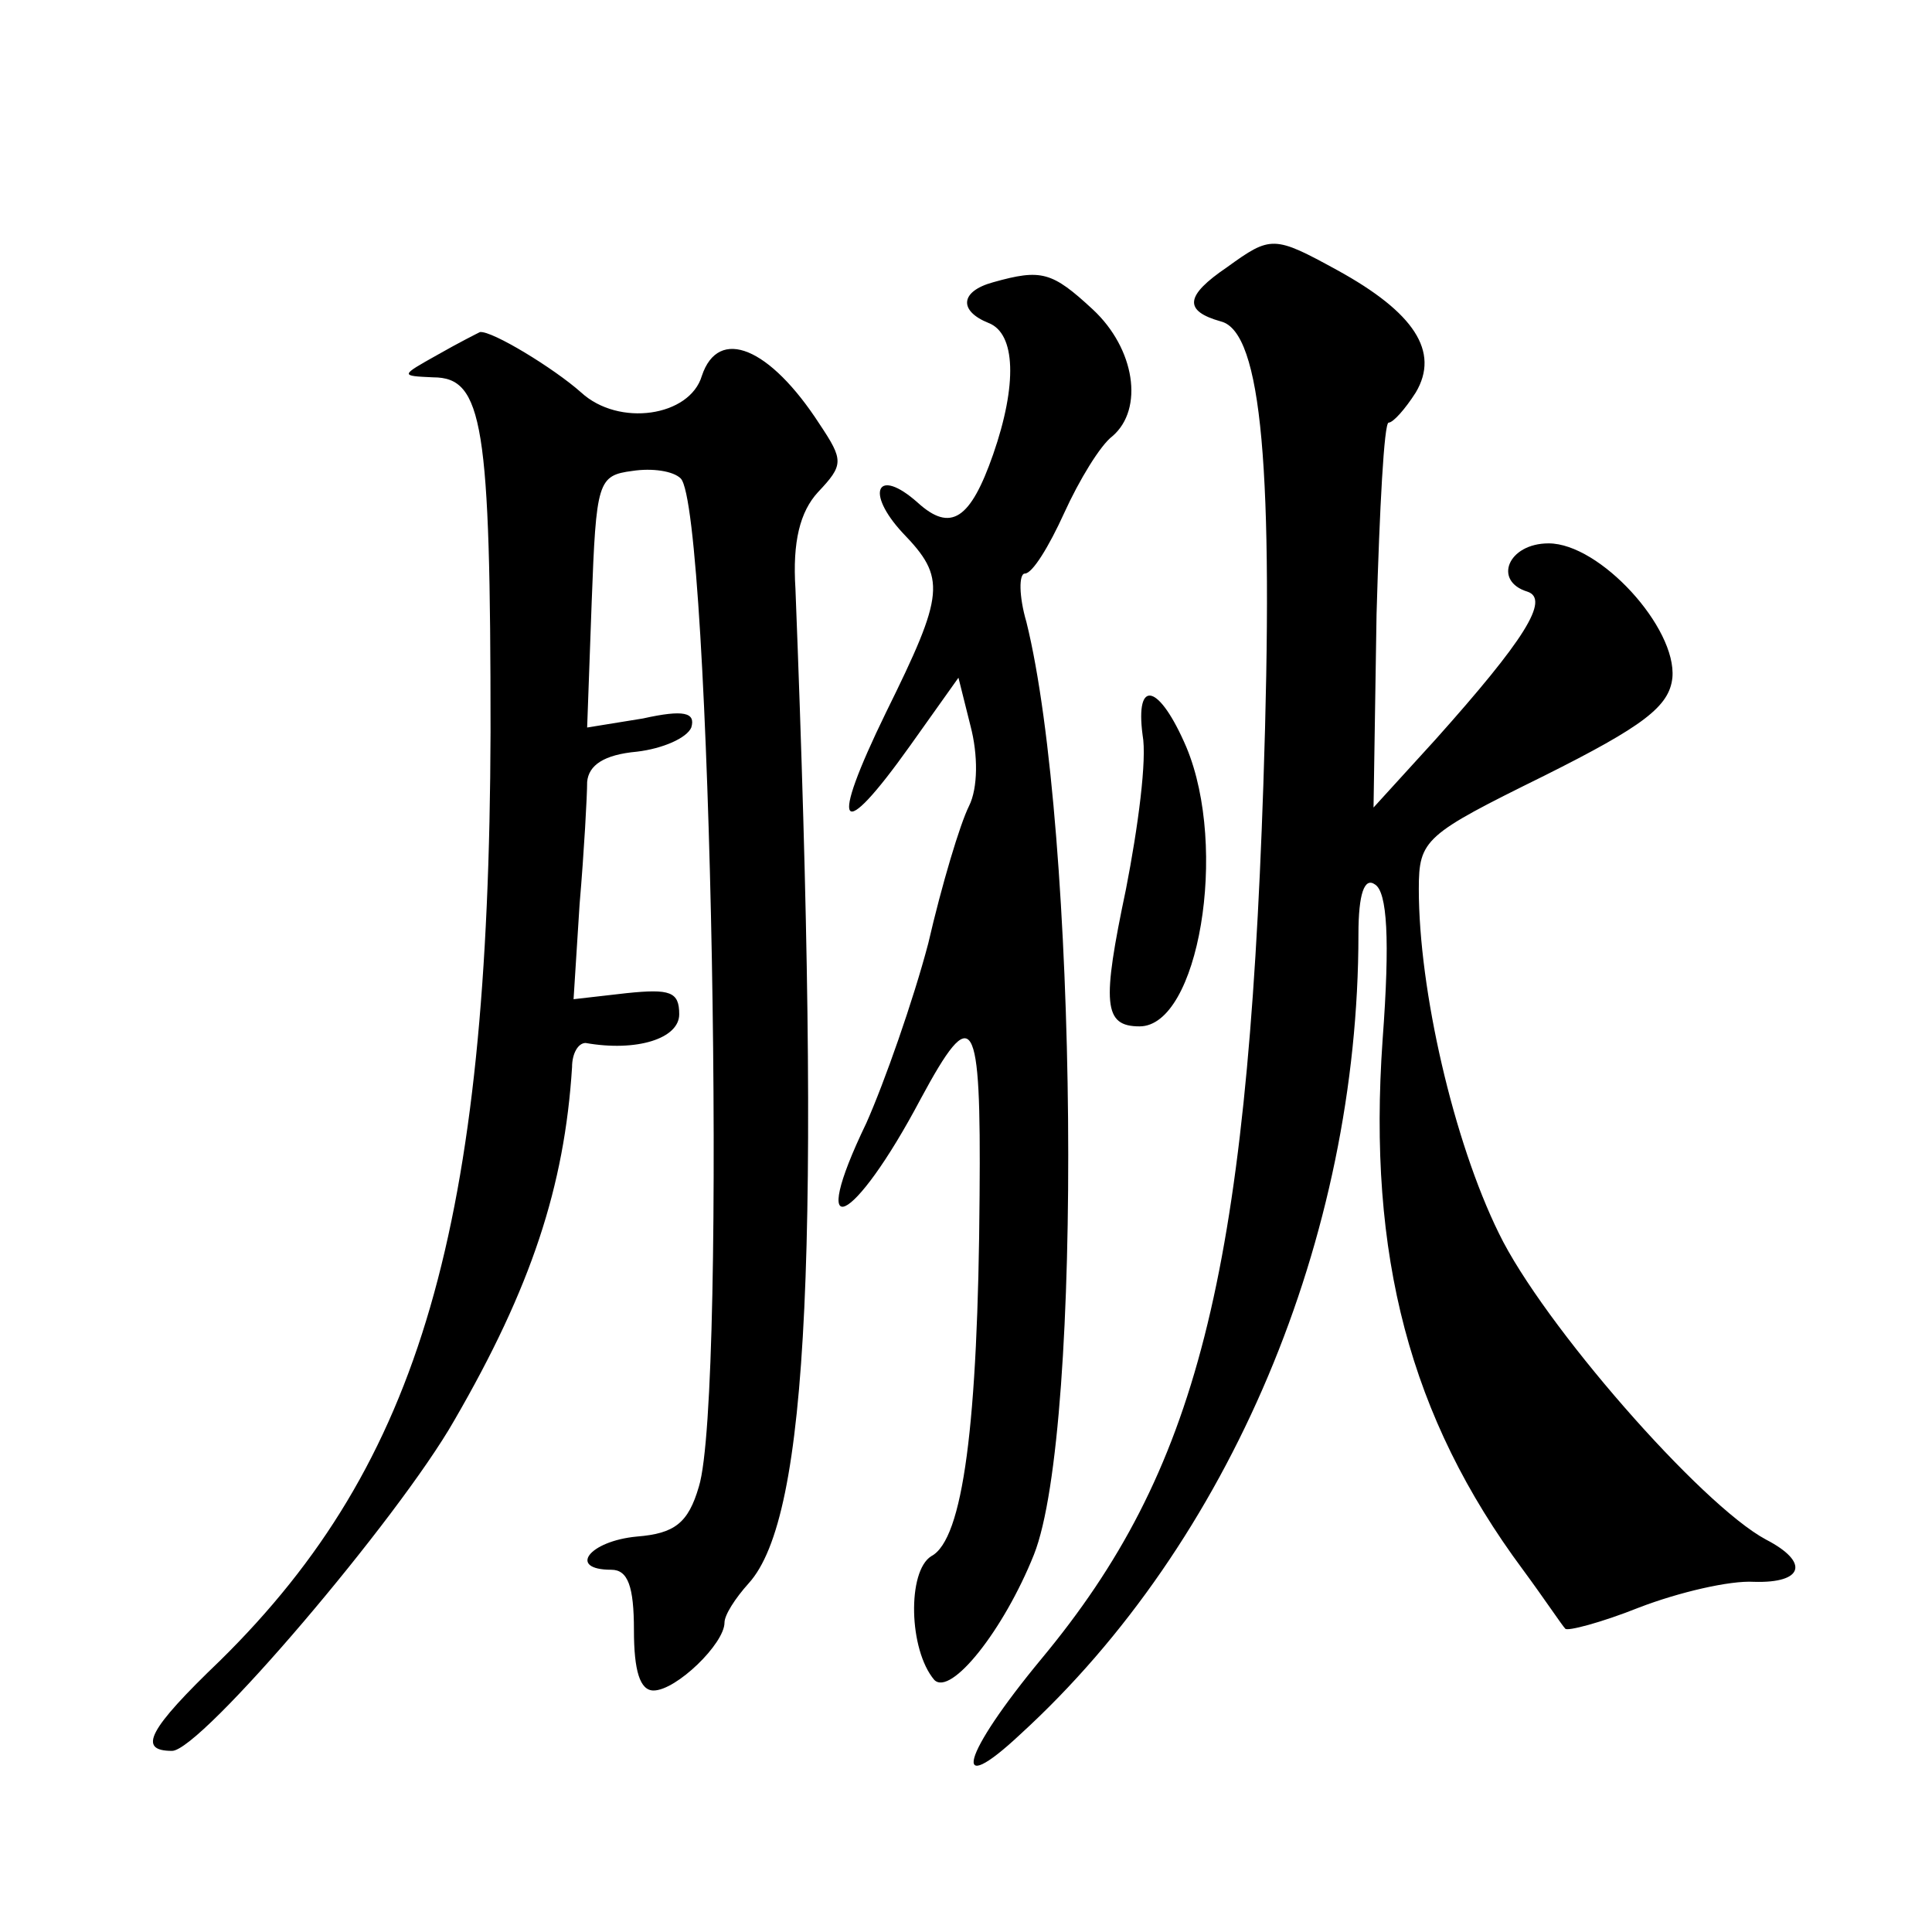 <?xml version="1.0" standalone="no"?>
<!DOCTYPE svg PUBLIC "-//W3C//DTD SVG 20010904//EN"
 "http://www.w3.org/TR/2001/REC-SVG-20010904/DTD/svg10.dtd">
<svg version="1.0" xmlns="http://www.w3.org/2000/svg"
 width="128pt" height="128pt" viewBox="0 0 128 128"
 preserveAspectRatio="xMidYMid meet">
<g transform="translate(0,128) scale(0.1,-0.1)"
fill="#0" stroke="none">
<path d="M813 1103 c-28 -19 -29 -29 -4 -36 27 -7 35 -99 28 -307 -11 -326 -44
-455 -147 -579 -53 -64 -61 -94 -14 -50 139 127 224 329 224 530 0 27 4 38 11 33
8 -5 10 -36 5 -103 -10 -143 18 -250 93 -351 14 -19 26 -37 28 -39 1 -2 24 4 49
14 26 10 60 18 76 17 33 -1 37 13 8 28 -43 23 -148 143 -177 203 -30 61 -53 161
-53 228 0 33 4 36 83 75 66 33 83 46 85 65 3 33 -48 89 -82 89 -27 0 -37 -25 -14
-32 15 -5 -2 -32 -61 -98 l-41 -45 2 128 c2 70 5 127 8 127 3 0 11 9 18 20 16 27
-1 53 -52 81 -42 23 -44 23 -73 2z M658 1093 c-22 -6 -23 -19 -3 -27 18 -7 19 -41
3 -87 -15 -43 -28 -52 -50 -32 -27 24 -35 7 -10 -20 29 -30 28 -40 -11 -119 -38
-78 -31 -88 16 -22 l32 45 8 -32 c5 -19 5 -41 -1 -53 -6 -12 -18 -52 -27 -91 -10
-38 -29 -92 -41 -119 -40 -83 -9 -69 36 16 35 65 40 56 39 -64 -1 -152 -11 -228
-32 -239 -16 -10 -15 -62 2 -82 11 -11 46 33 66 83 33 83 29 481 -5 618 -5 17 -5
32 -1 32 5 0 16 18 26 40 10 22 24 45 32 51 21 18 15 58 -13 84 -27 25 -34 27 -66
18z M290 1045 c-25 -14 -25 -14 -3 -15 33 0 38 -31 38 -235 -1 -327 -46 -484 -179
-615 -48 -46 -55 -60 -32 -60 19 0 150 154 187 219 51 88 73 155 78 234 0 9 4 16
9 16 34 -6 62 3 62 19 0 15 -6 17 -35 14 l-35 -4 4 63 c3 35 5 72 5 81 1 11 11
18 33 20 17 2 33 9 36 16 3 10 -5 12 -32 6 l-37 -6 3 83 c3 80 4 84 27 87 13 2
27 0 32 -5 20 -20 31 -607 12 -668 -7 -24 -16 -31 -41 -33 -32 -3 -46 -22 -17 -22
11 0 15 -11 15 -40 0 -27 4 -40 13 -40 15 0 47 31 47 45 0 5 7 16 16 26 40 44 48
223 31 659 -2 31 3 51 15 64 17 18 17 21 1 45 -33 51 -67 65 -78 32 -8 -27 -55
-34 -80 -11 -18 16 -59 41 -67 40 -2 -1 -14 -7 -28 -15z M757 793 c3 -16 -3 -61
-11 -102 -16 -76 -15 -91 9 -91 39 0 59 118 31 185 -18 42 -34 46 -29 8z"/>
</g>
</svg>
